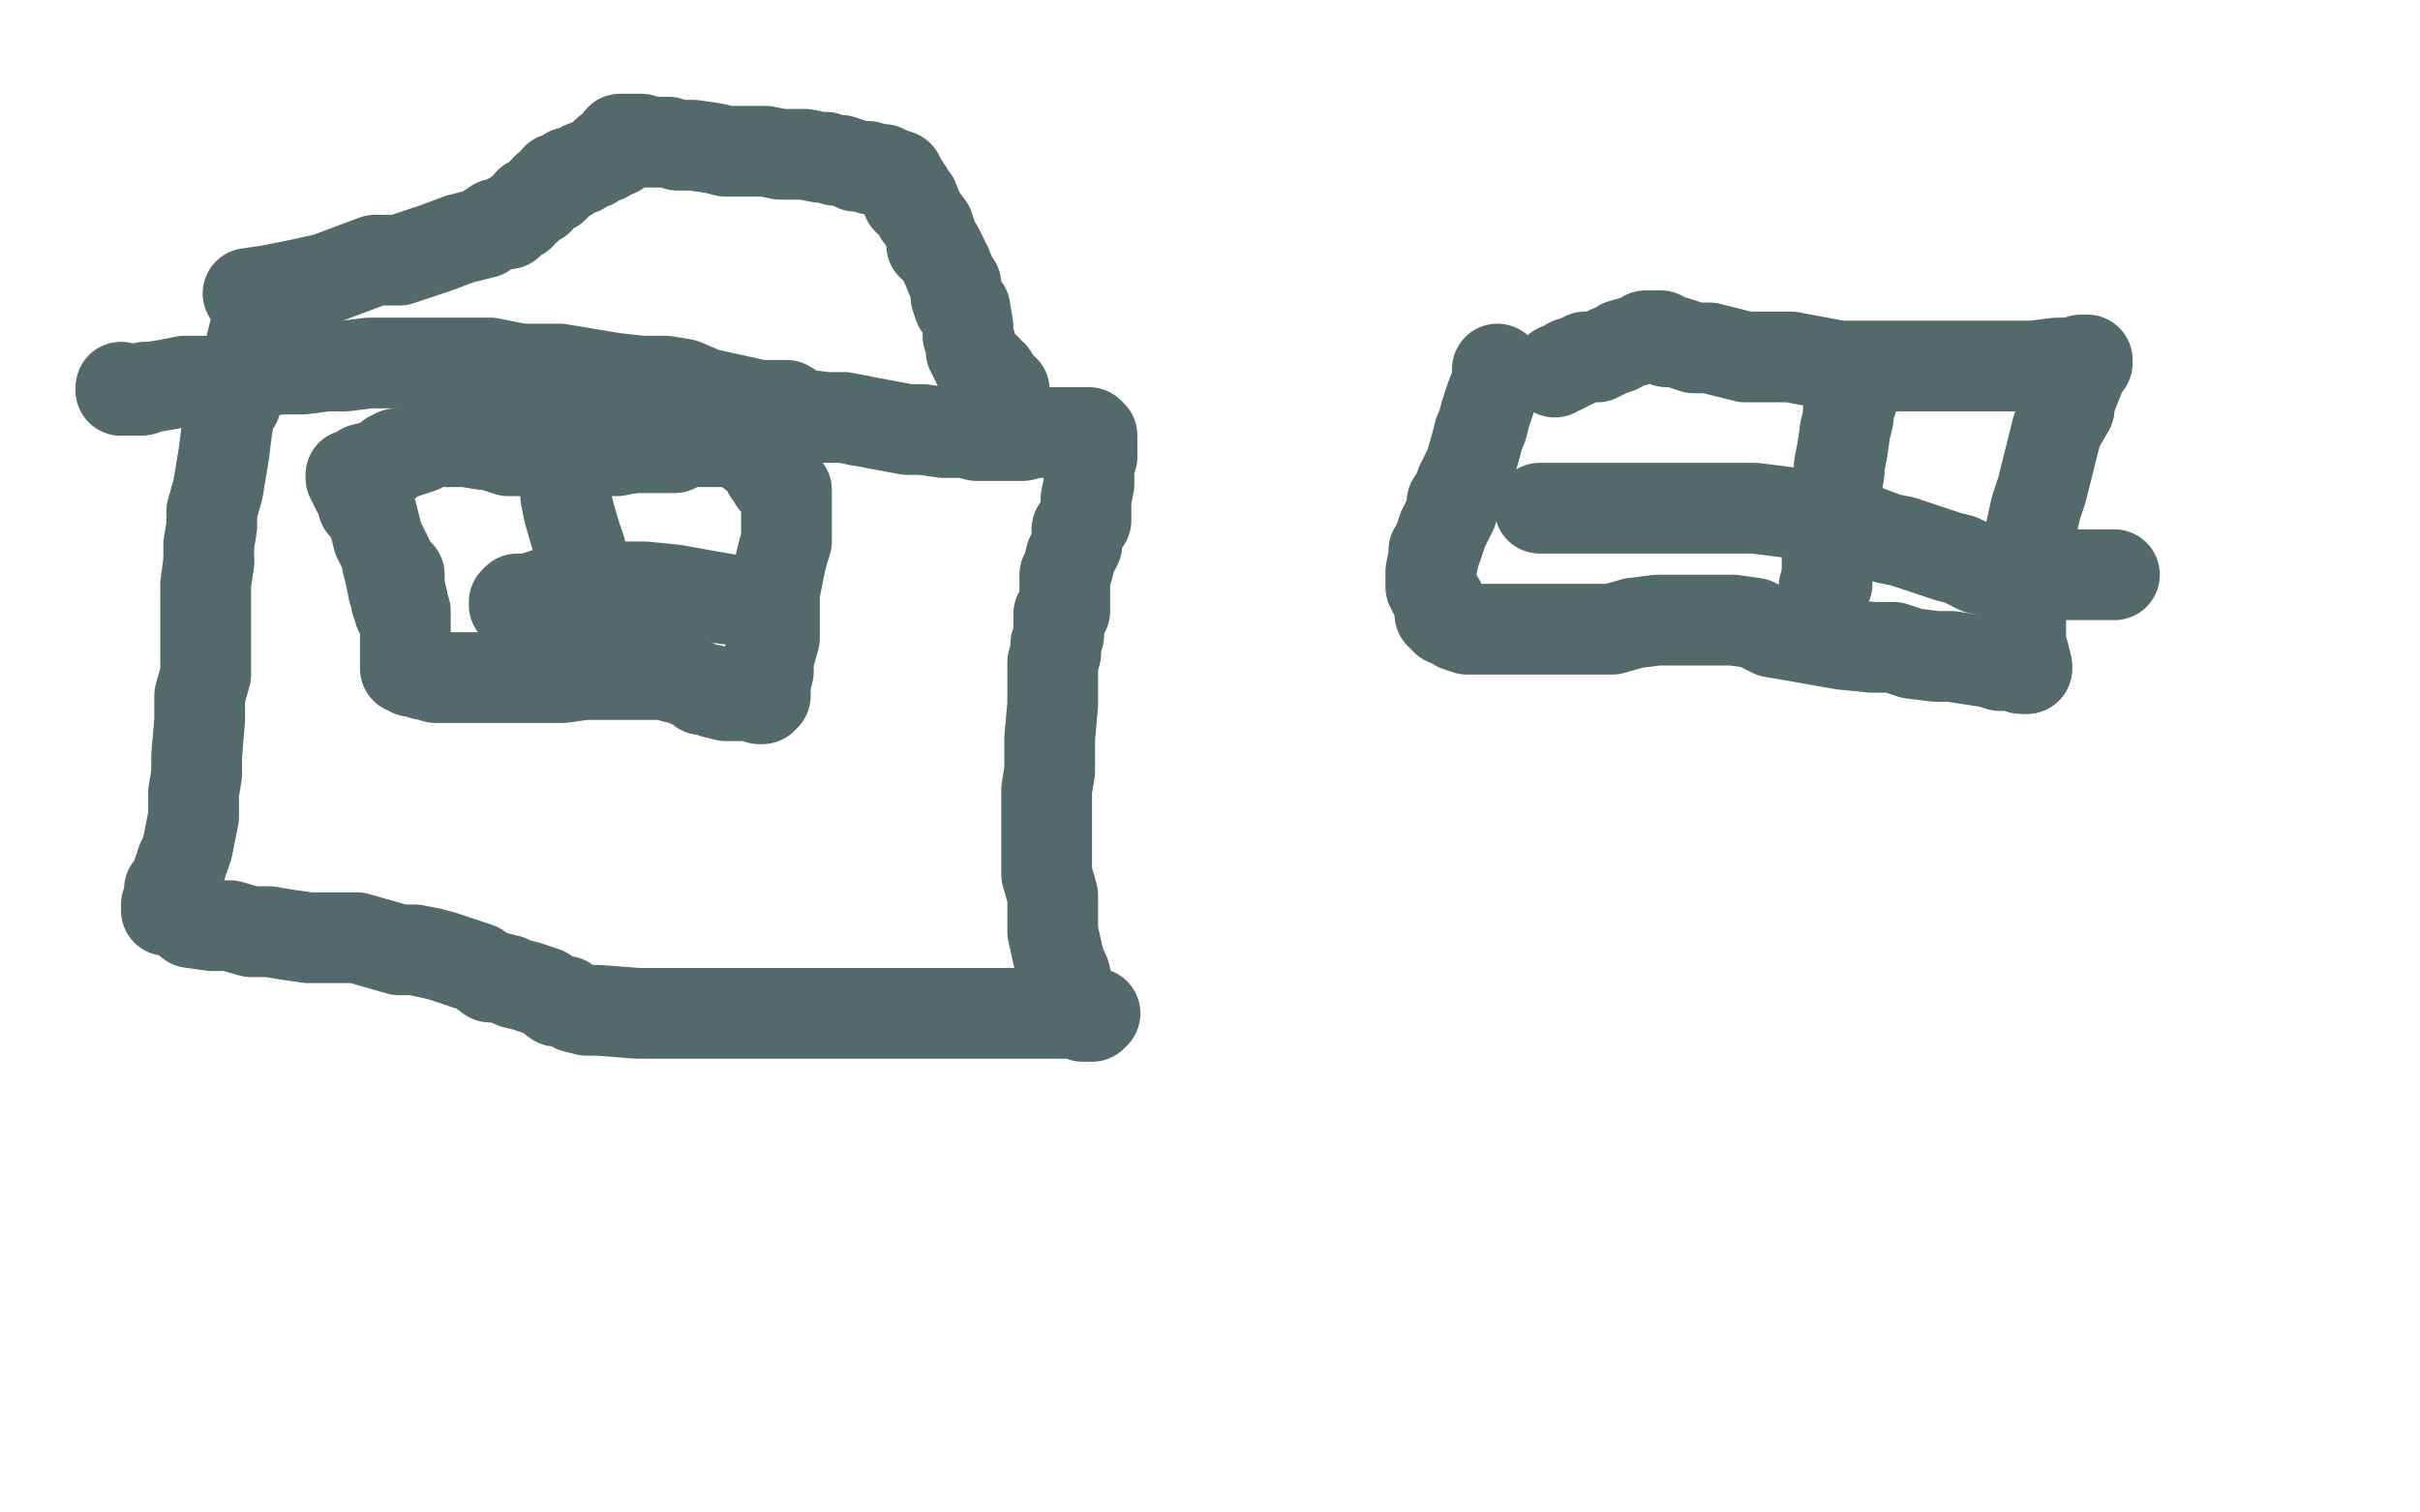 <?xml version="1.0" standalone="no"?>
<!DOCTYPE svg PUBLIC "-//W3C//DTD SVG 1.1//EN"
"http://www.w3.org/Graphics/SVG/1.1/DTD/svg11.dtd">

<svg width="800" height="500" version="1.1" xmlns="http://www.w3.org/2000/svg" xmlns:xlink="http://www.w3.org/1999/xlink" style="stroke-antialiasing: false"><desc>This SVG has been created on https://colorillo.com/</desc><rect x='0' y='0' width='800' height='500' style='fill: rgb(255,255,255); stroke-width:0' /><polyline points="86,102 85,106 85,106 82,118 82,118 80,122 80,122 80,127 80,127 78,133 78,133 76,136 76,136 75,142 75,142 74,150 74,150 72,162 72,162 70,169 70,169 70,174 70,174 69,180 69,180 69,186 69,186" style="fill: none; stroke: #546969; stroke-width: 30; stroke-linejoin: round; stroke-linecap: round; stroke-antialiasing: false; stroke-antialias: 0; opacity: 1.0"/>
<polyline points="69,186 68,193 68,206 68,213 68,219 68,223 66,230 66,238 65,250 65,256 64,262 64,267 64,270 63,275 62,280 61,283 60,285 60,286 59,288 58,291 57,293 56,294 56,295 56,297 56,298 55,299 55,301 60,302 63,305 70,306 76,306 83,308 89,308 95,309 102,310 110,310 118,310 132,314 137,314 142,315" style="fill: none; stroke: #546969; stroke-width: 30; stroke-linejoin: round; stroke-linecap: round; stroke-antialiasing: false; stroke-antialias: 0; opacity: 1.0"/>
<polyline points="142,315 146,316 149,317 152,318 158,320 162,323 164,323 168,324 170,325 174,326 180,328 184,331 187,331 190,333 194,334 198,334 211,335 219,335 227,335 236,335 247,335 269,335 280,335 291,335 303,335 314,335 325,335 342,335 348,335 353,335 356,335 360,335 362,335 361,336 360,336 359,336 358,336 357,335 356,332 355,330 353,326 352,322 351,320 350,317 348,308 348,302 348,296 346,289 346,282 346,270 346,265 346,261 347,255 347,251 347,244 348,233 348,227 348,223 348,219 349,216 349,213 350,210 350,207 350,206 350,204 350,203 352,202 352,198 352,196 352,194 352,191 352,190 353,188 354,184 355,182 356,180 356,179 356,177 356,175 359,172 359,170 359,167 359,166 359,165 360,160 360,157 360,154 360,152 361,151 361,150 361,147 361,146 361,145 361,144 360,143 356,143 353,143 349,143 348,143 342,143 338,144 328,144 323,144 319,143 312,143 305,142 300,142 284,139" style="fill: none; stroke: #546969; stroke-width: 30; stroke-linejoin: round; stroke-linecap: round; stroke-antialiasing: false; stroke-antialias: 0; opacity: 1.0"/>
<polyline points="172,122 162,120 154,120 148,120 130,120 122,120 114,121 108,121 100,122 94,122 81,123 76,125 70,126 64,126 61,126 56,127 50,128 48,128 47,129 44,129 43,129 42,129 40,129" style="fill: none; stroke: #546969; stroke-width: 30; stroke-linejoin: round; stroke-linecap: round; stroke-antialiasing: false; stroke-antialias: 0; opacity: 1.0"/>
<polyline points="284,139 279,138 273,138 265,137 260,134 251,134 233,130 226,127 220,126 212,126 203,125 185,122 179,122 172,122" style="fill: none; stroke: #546969; stroke-width: 30; stroke-linejoin: round; stroke-linecap: round; stroke-antialiasing: false; stroke-antialias: 0; opacity: 1.0"/>
<polyline points="40,129 40,128" style="fill: none; stroke: #546969; stroke-width: 30; stroke-linejoin: round; stroke-linecap: round; stroke-antialiasing: false; stroke-antialias: 0; opacity: 1.0"/>
<polyline points="82,97 89,96 89,96 99,94 99,94 108,92 108,92 116,89 116,89 124,86 124,86 132,86 132,86 144,82 144,82 152,79 152,79 156,78 156,78 160,77 160,77 161,76 161,76 164,74 164,74 168,74 168,74 169,72 172,71 172,70 174,69 175,68 175,67 176,67 178,66 178,65 180,64 180,63 181,62 183,62 184,61 184,59 186,59 188,58 188,57 192,56 193,55 196,54 199,52 200,52 200,51" style="fill: none; stroke: #546969; stroke-width: 30; stroke-linejoin: round; stroke-linecap: round; stroke-antialiasing: false; stroke-antialias: 0; opacity: 1.0"/>
<polyline points="200,51 201,50 203,50 204,50 204,49 205,48 205,47 205,46 206,46 207,46 208,46 212,46 214,47 217,47 221,47 224,48 229,48 236,49 240,50 245,50 249,50 253,50 258,51 266,51 271,52 273,52 276,53 278,53 281,54 283,55 284,55 286,55 287,55 288,56 289,56 290,56 291,56 292,56 292,57 293,57 294,57 297,58 298,60 300,63 300,66 302,66 304,71 307,75 308,78 308,81 310,82 312,86 313,88 315,93 316,94 316,96 316,98 317,101 319,102 320,108 320,110 320,111 321,114 321,116 322,118 323,119 323,120 324,121 324,122 325,122 326,122 326,123 327,124 328,124 328,125 328,126 329,126 329,127 330,128 331,128 331,129 332,129 332,130" style="fill: none; stroke: #546969; stroke-width: 30; stroke-linejoin: round; stroke-linecap: round; stroke-antialiasing: false; stroke-antialias: 0; opacity: 1.0"/>
<polyline points="332,130 332,132 332,133" style="fill: none; stroke: #546969; stroke-width: 30; stroke-linejoin: round; stroke-linecap: round; stroke-antialiasing: false; stroke-antialias: 0; opacity: 1.0"/>
<polyline points="132,190 132,192 132,192 132,194 132,194 133,198 133,198 133,200 133,200 134,202 134,202 134,203 134,203 134,208 134,208 134,210 134,210 134,213 134,213 134,214 134,214 134,215 134,215 134,216 134,216 134,218 134,218 134,220 134,221 135,221 136,221 136,222 139,222 140,223 141,223 144,224 148,224 149,224 152,224 163,224 168,224 176,224 178,224 184,224 186,224 193,223 197,223 200,223 204,223 208,223 214,223 216,223 218,223 221,223 223,224 224,224 229,226 231,227 232,228 235,228 236,229 240,230 243,230 244,230 246,230 247,230 249,230 251,231 252,231 253,230 253,226 254,222 254,218 256,211 256,206 256,202 256,196 258,186 259,182 260,179 260,176 260,173 260,170 260,168 260,166 260,164 260,163 260,162 259,162 258,159 256,159 256,158 255,157 254,156 254,155 253,154 253,153 252,152 251,151 249,150 248,149 246,148 245,147 240,146 239,146 236,146 232,146 227,146 223,148 209,148" style="fill: none; stroke: #546969; stroke-width: 30; stroke-linejoin: round; stroke-linecap: round; stroke-antialiasing: false; stroke-antialias: 0; opacity: 1.0"/>
<polyline points="209,148 204,149 200,149 195,149 190,149 185,149 176,149 170,149 168,149 162,147 160,147 154,146 152,146 148,146" style="fill: none; stroke: #546969; stroke-width: 30; stroke-linejoin: round; stroke-linecap: round; stroke-antialiasing: false; stroke-antialias: 0; opacity: 1.0"/>
<polyline points="148,146 145,146 143,146 139,148 136,149 133,150 131,150 129,151 128,153 124,154 120,155 119,156 117,157 116,157 116,158 117,160 118,162 119,163 120,165 120,167 123,170 125,178 127,182 128,184 128,186 129,190 130,195 131,197 131,199 132,200 132,201 132,202" style="fill: none; stroke: #546969; stroke-width: 30; stroke-linejoin: round; stroke-linecap: round; stroke-antialiasing: false; stroke-antialias: 0; opacity: 1.0"/>
<polyline points="240,198 234,197 234,197 223,195 223,195 213,194 213,194 204,194 204,194 196,194 196,194 184,195 184,195 178,197 178,197 176,198 176,198 174,198 174,198 172,198 172,198 171,198 171,198 170,199 170,199 170,200" style="fill: none; stroke: #546969; stroke-width: 30; stroke-linejoin: round; stroke-linecap: round; stroke-antialiasing: false; stroke-antialias: 0; opacity: 1.0"/>
<polyline points="187,164 188,169 188,169 190,176 190,176 192,182 192,182 193,190 193,190 194,197 194,197 196,202 196,202 197,206 197,206 198,209 198,209 199,212 199,212 199,215 199,215 199,217 199,217 199,218 199,218" style="fill: none; stroke: #546969; stroke-width: 30; stroke-linejoin: round; stroke-linecap: round; stroke-antialiasing: false; stroke-antialias: 0; opacity: 1.0"/>
<polyline points="495,122 495,126 495,126 493,131 493,131 492,134 492,134 491,137 491,137 490,141 490,141 489,143 489,143 488,147 488,147 486,154 486,154 484,158 484,158 483,160 483,160 482,163 482,163 480,166 480,166 480,169 480,169 478,173 477,175 476,178 475,181 474,182 474,184 473,189 473,190 473,192 473,194 474,196 476,199 476,200 476,202 476,203 477,203 478,204 478,205 480,205 482,207 485,208 497,208 501,208 509,208 513,208 520,208 533,208 540,206 548,205 562,205 566,205 570,205 573,205 580,206 586,209 592,210 609,213 619,214 626,214 632,216 640,217 645,217 658,219 661,220 665,220 666,220 668,221 669,221 670,221" style="fill: none; stroke: #546969; stroke-width: 30; stroke-linejoin: round; stroke-linecap: round; stroke-antialiasing: false; stroke-antialias: 0; opacity: 1.0"/>
<polyline points="670,221 670,220 669,216 668,213 668,207 668,203 668,196 669,189 670,185 671,177 673,168 675,162 679,146 680,142 684,135" style="fill: none; stroke: #546969; stroke-width: 30; stroke-linejoin: round; stroke-linecap: round; stroke-antialiasing: false; stroke-antialias: 0; opacity: 1.0"/>
<polyline points="684,135 684,133 686,128 688,123 688,122 689,121 689,120 690,120 690,119 688,119 685,120 680,120 672,121 666,121 660,121 650,121 640,121 628,121 618,121 608,121 592,118 584,118 577,118 569,116 565,115 560,115 554,113 552,113 551,113 550,112 549,112 549,111 548,111 546,111 544,111 543,112 536,114 535,115 532,116 528,118 527,118 524,118 520,120 519,120 518,121 516,122 515,122 514,123" style="fill: none; stroke: #546969; stroke-width: 30; stroke-linejoin: round; stroke-linecap: round; stroke-antialiasing: false; stroke-antialias: 0; opacity: 1.0"/>
<polyline points="606,168 606,172 605,175 605,178 604,180 604,183 604,185 604,186 604,189 604,190" style="fill: none; stroke: #546969; stroke-width: 30; stroke-linejoin: round; stroke-linecap: round; stroke-antialiasing: false; stroke-antialias: 0; opacity: 1.0"/>
<polyline points="614,122 613,126 613,126 613,128 613,128 613,130 613,130 612,133 612,133 611,136 611,136 611,138 611,138 610,142 610,142 609,149 609,149 608,154 608,154 608,156 608,156 607,162 607,162 607,165 607,165 606,168 606,168" style="fill: none; stroke: #546969; stroke-width: 30; stroke-linejoin: round; stroke-linecap: round; stroke-antialiasing: false; stroke-antialias: 0; opacity: 1.0"/>
<polyline points="604,190 604,191 604,192 604,193 603,194 603,195" style="fill: none; stroke: #546969; stroke-width: 30; stroke-linejoin: round; stroke-linecap: round; stroke-antialiasing: false; stroke-antialias: 0; opacity: 1.0"/>
<polyline points="509,168 514,168 514,168 520,168 520,168 530,168 530,168 538,168 538,168 544,168 544,168 552,168 552,168 562,168 562,168 571,168 571,168 580,168 580,168 596,170 596,170 604,172 604,172 611,174 611,174 616,175 616,175" style="fill: none; stroke: #546969; stroke-width: 30; stroke-linejoin: round; stroke-linecap: round; stroke-antialiasing: false; stroke-antialias: 0; opacity: 1.0"/>
<polyline points="616,175 624,178 629,179 641,183 644,184 648,185 652,187 654,188 657,188 661,190 665,190 668,190 672,190 676,190 678,190 683,190 685,190 688,190 690,190 692,190 694,190 695,190 696,190 697,190 699,190" style="fill: none; stroke: #546969; stroke-width: 30; stroke-linejoin: round; stroke-linecap: round; stroke-antialiasing: false; stroke-antialias: 0; opacity: 1.0"/>
</svg>
